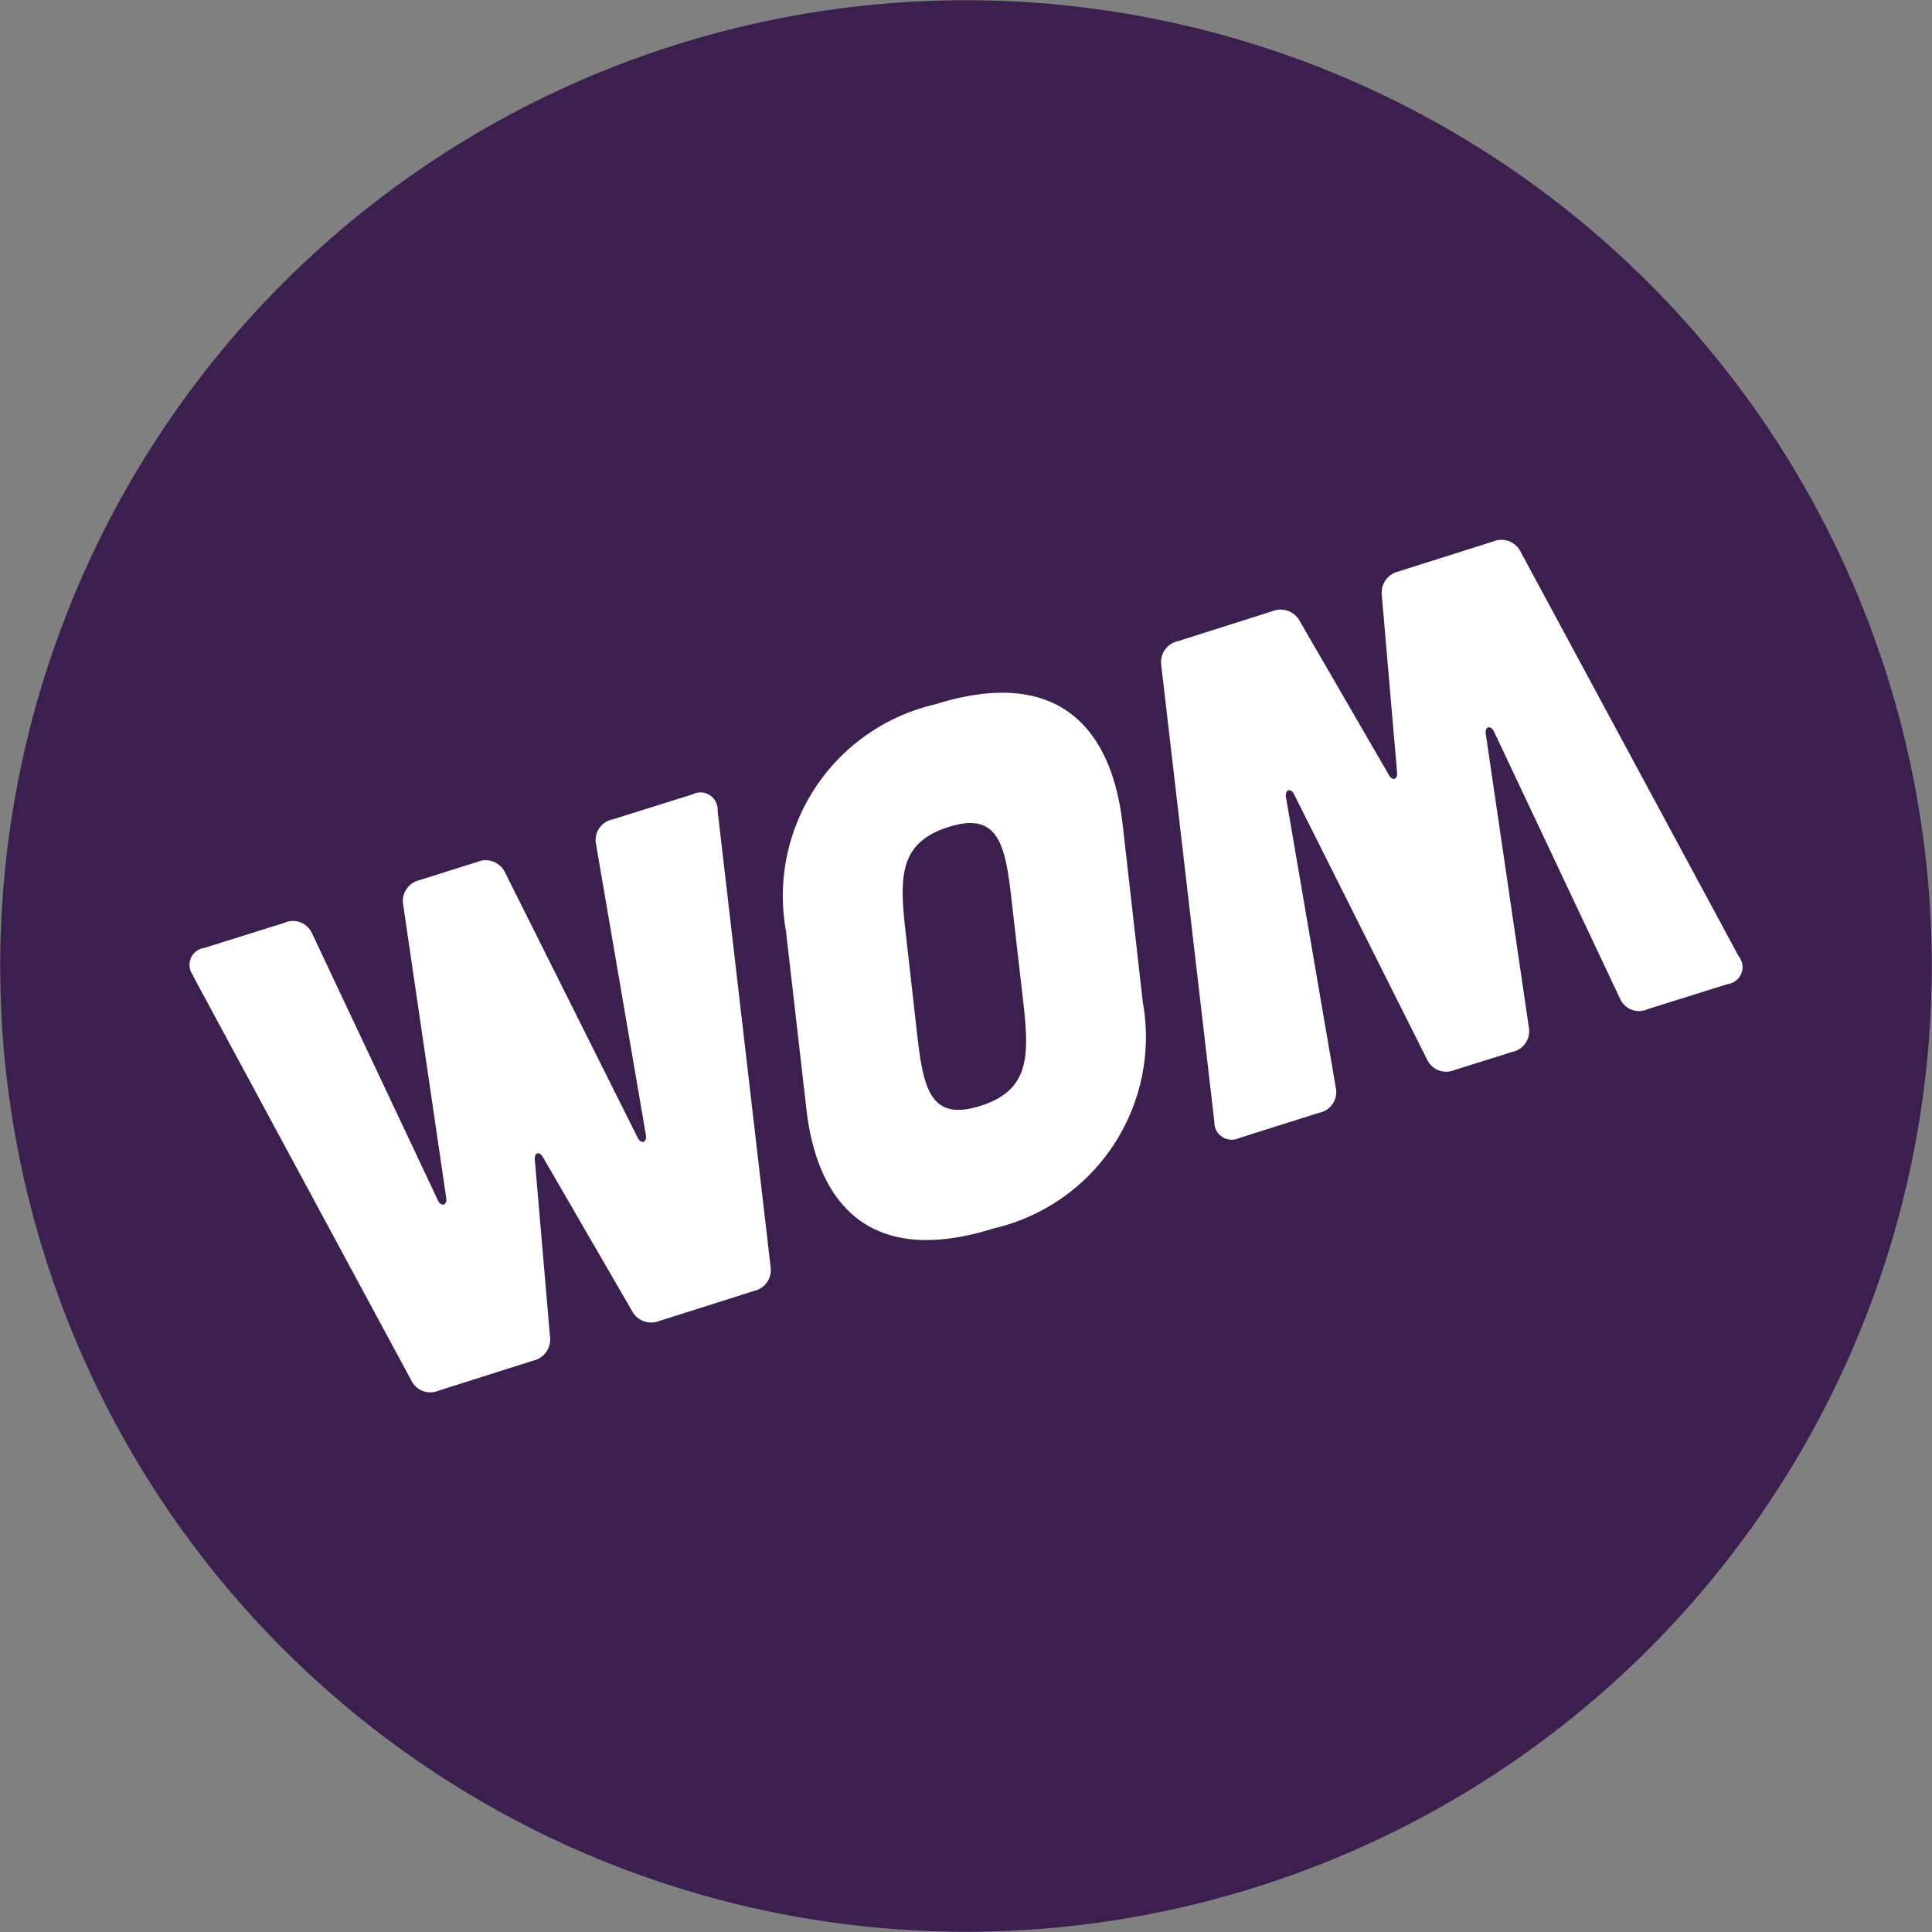 <svg xmlns="http://www.w3.org/2000/svg" width="45.085" height="45.085" viewBox="0 0 45.085 45.085">
  <rect x="0" y="0" width="45.085" height="45.085" fill="#808080" stroke="none"/>
  <g id="wom" transform="translate(0)">
    <path id="Trazado_37479" data-name="Trazado 37479" d="M44.035,15.766A22.537,22.537,0,1,1,15.766,1.045,22.541,22.541,0,0,1,44.035,15.766Z" transform="translate(0.002 0.002)" fill="#3a1f4f"/>
    <g id="Grupo_32020" data-name="Grupo 32020" transform="translate(4.432 12.61)">
      <path id="Trazado_37480" data-name="Trazado 37480" d="M80.784,41.028a.4.4,0,0,1-.258.652l-1.864.584a.481.481,0,0,1-.644-.242l-2.946-6.243c-.08-.149-.209-.109-.189.056l1.006,6.855a.493.493,0,0,1-.386.572l-1.348.422a.491.491,0,0,1-.64-.242l-3.107-6.195c-.08-.149-.205-.109-.189.056l1.167,6.807a.489.489,0,0,1-.39.572l-1.86.588a.408.408,0,0,1-.587-.387L67.312,34.249a.5.5,0,0,1,.39-.572l2.205-.7a.507.507,0,0,1,.644.246l2.073,3.578c.081.145.205.109.19-.06l-.355-4.118a.512.512,0,0,1,.387-.572l2.21-.7a.5.5,0,0,1,.644.246Z" transform="translate(-44.644 -31.325)" fill="#fff"/>
      <path id="Trazado_37481" data-name="Trazado 37481" d="M11.089,50.228a.4.4,0,0,1,.258-.652l1.864-.584a.487.487,0,0,1,.644.242L16.8,55.481c.081.145.205.1.189-.06l-1.006-6.855a.5.5,0,0,1,.386-.572l1.344-.423a.5.5,0,0,1,.648.246l3.1,6.2c.081.145.205.1.189-.06l-1.167-6.807a.489.489,0,0,1,.39-.572l1.864-.584a.4.4,0,0,1,.584.382l1.236,10.639a.5.5,0,0,1-.39.568l-2.206.7a.508.508,0,0,1-.644-.246l-2.073-3.578c-.081-.145-.205-.105-.189.06l.354,4.122a.506.506,0,0,1-.39.567l-2.206.7a.494.494,0,0,1-.644-.245l-5.084-9.423Z" transform="translate(-11.007 -40.067)" fill="#fff"/>
      <path id="Trazado_37482" data-name="Trazado 37482" d="M45.5,45.71a4.588,4.588,0,0,1,3.47-5.277c3.707-1.167,4.262,1.7,4.388,2.8l.471,4.15a4.584,4.584,0,0,1-3.469,5.273c-3.707,1.167-4.259-1.7-4.384-2.8Zm3.063,2.424c.145,1.276.314,2.032,1.473,1.666s1.147-1.167,1-2.447l-.274-2.391c-.145-1.28-.314-2.037-1.469-1.67s-1.147,1.171-1,2.451Z" transform="translate(-31.592 -36.603)" fill="#fff" fill-rule="evenodd"/>
    </g>
  </g>
</svg>
